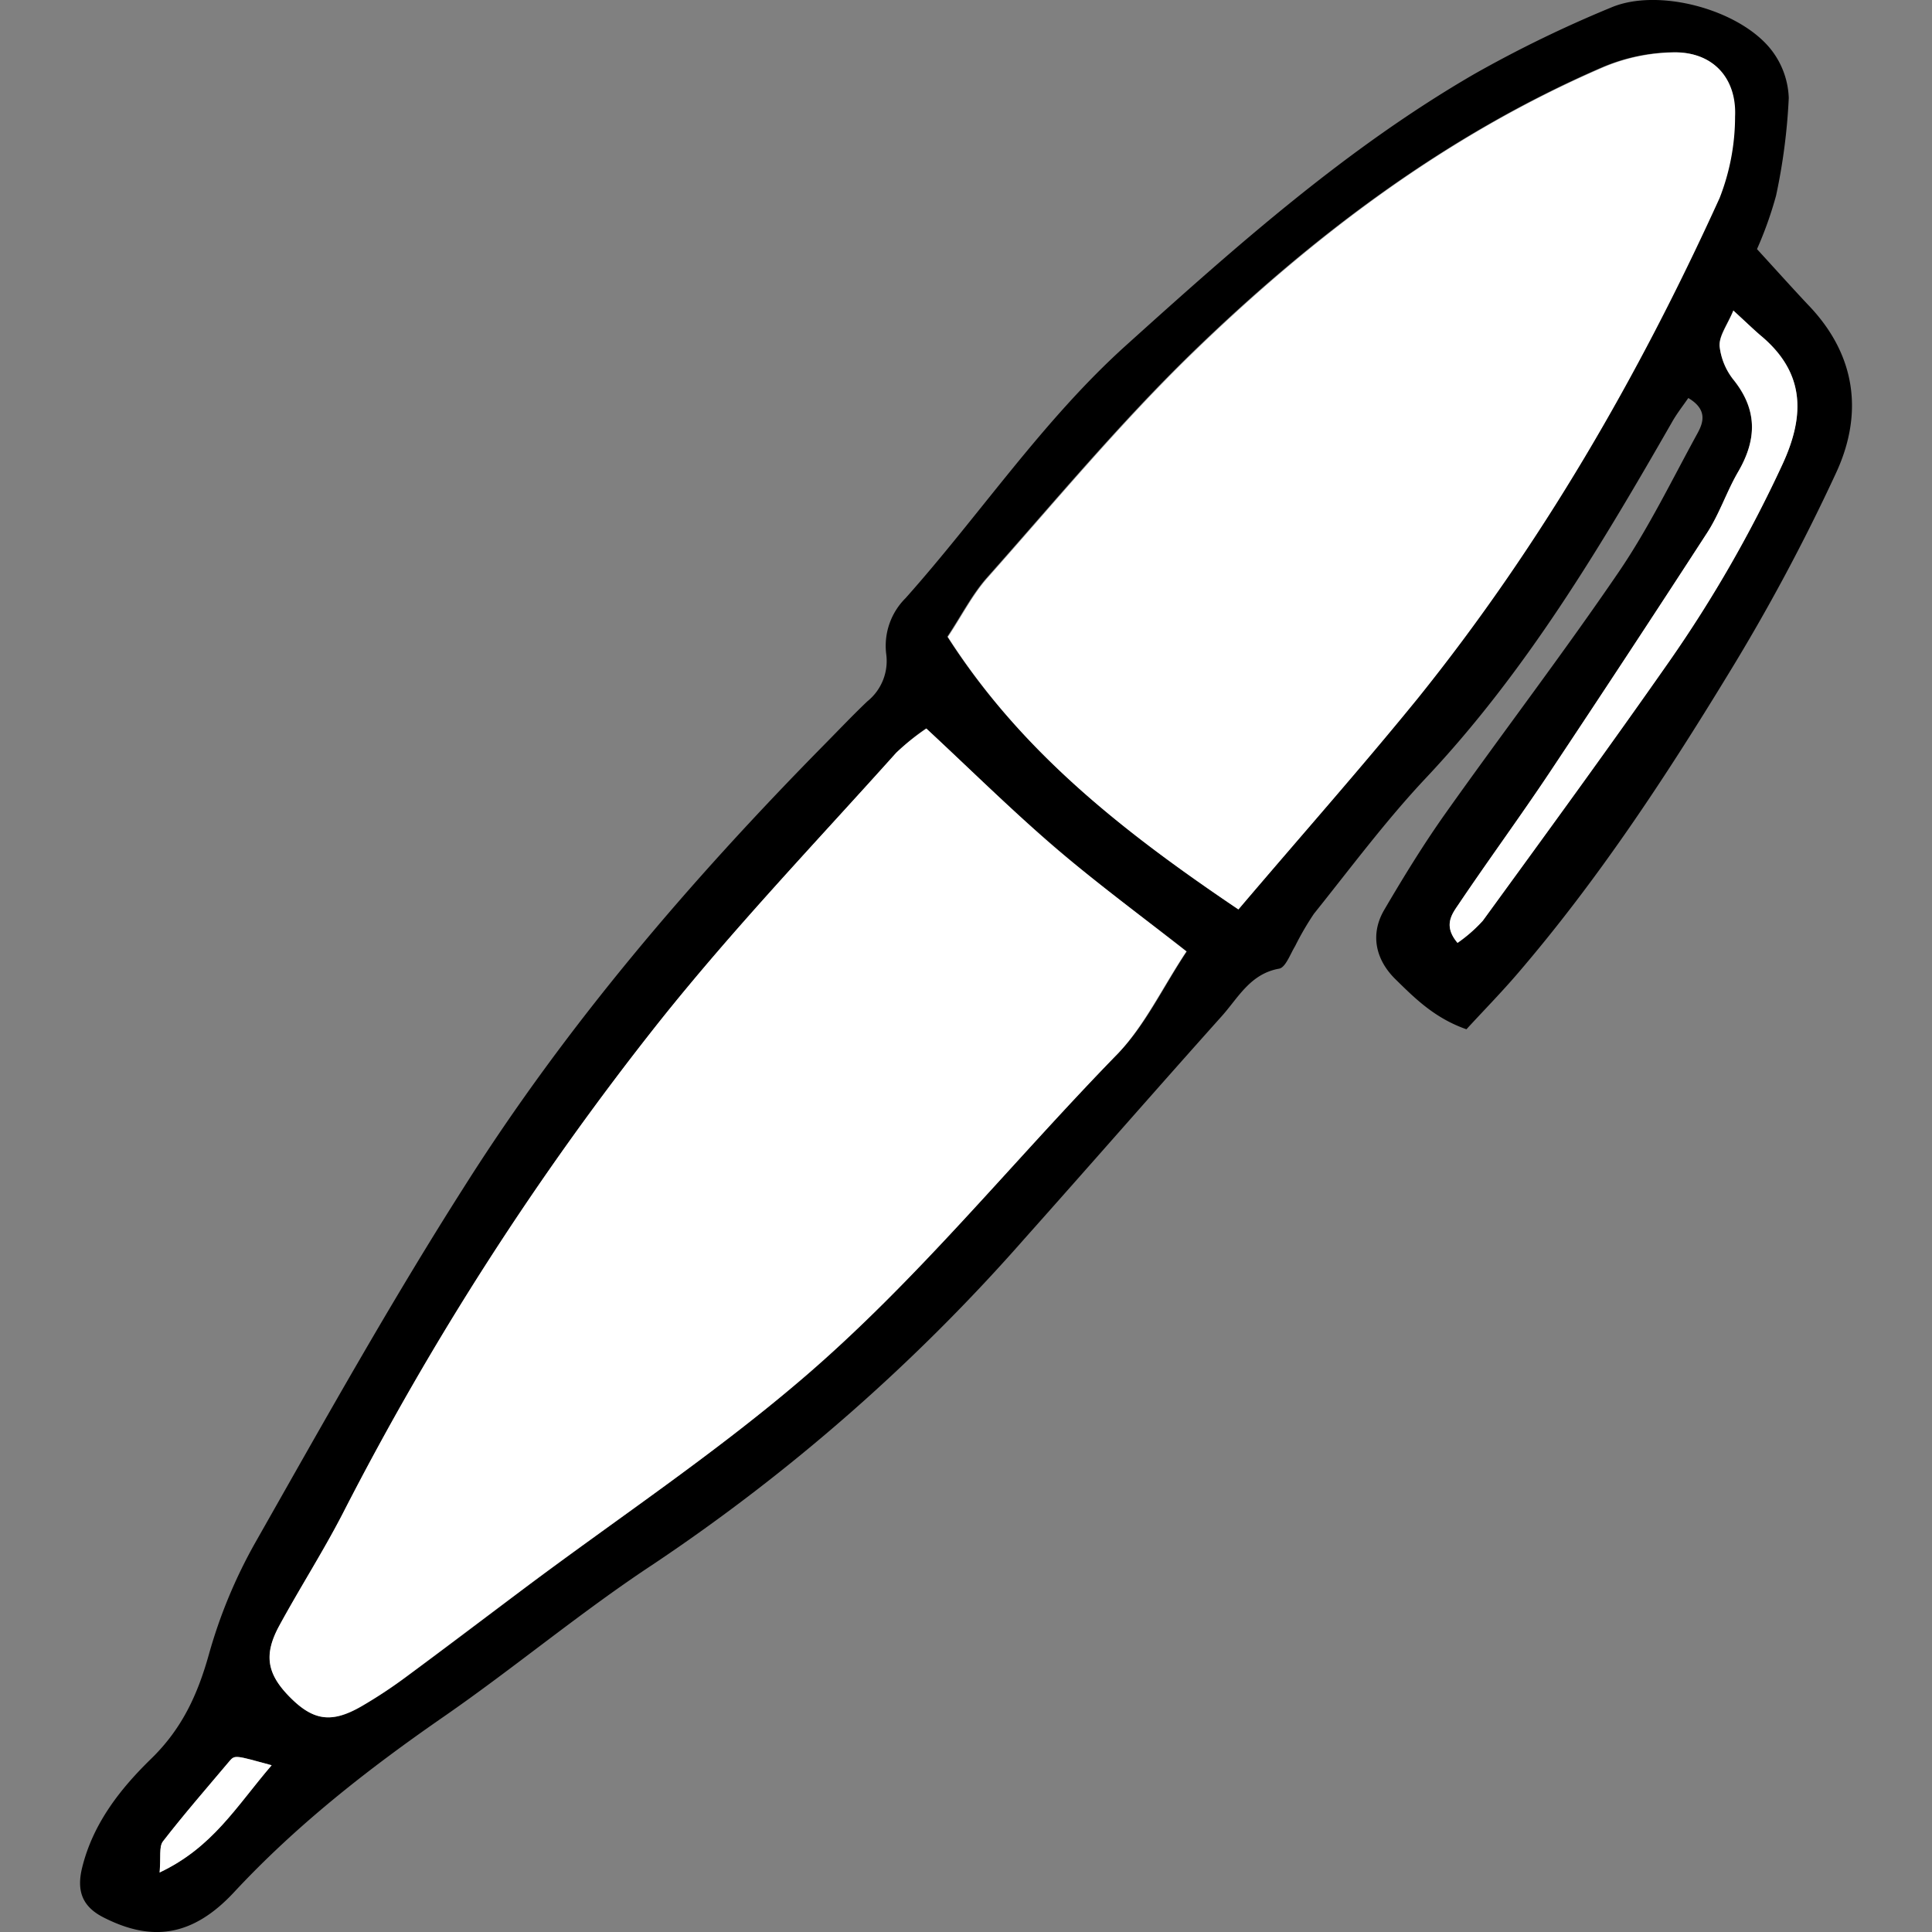 <svg xmlns="http://www.w3.org/2000/svg" viewBox="-8.98 0 217.7 217.7" height="800px" width="800px">

<rect x="-8.98" y="0" width="217.7" height="217.7" fill="#808080" stroke="none"/>

<defs>

<style>.cls-1{fill:#ffffff;}</style>

</defs>

<g data-name="Layer 2" id="Layer_2">

<g data-name="Layer 1" id="Layer_1-2">

<path d="M189,28.07c2.26,2.47,4,4.41,5.74,6.26,5.44,5.63,6.28,12.28,3.15,19a221.61,221.61,0,0,1-12.16,22.69C178.57,87.77,171,99.25,162,109.73c-1.83,2.13-3.81,4.15-5.74,6.25-3.59-1.26-5.81-3.49-8-5.64s-2.91-5-1.26-7.82c2.17-3.7,4.42-7.37,6.9-10.87,6.46-9.11,13.25-18,19.53-27.21,3.37-4.95,6-10.39,8.89-15.66.63-1.17,1.13-2.63-1.06-3.93-.65.94-1.3,1.77-1.81,2.67-8.13,14.18-16.48,28.18-27.8,40.19-4.5,4.79-8.45,10.11-12.57,15.25a32.1,32.1,0,0,0-2.13,3.66c-.55.9-1.07,2.4-1.8,2.53-3.25.58-4.6,3.27-6.45,5.34-7.46,8.33-14.8,16.75-22.24,25.09A214.24,214.24,0,0,1,64.57,176.3C56.46,181.65,49,187.91,41,193.45c-8.49,5.88-16.53,12.16-23.61,19.77-4.77,5.12-9.39,5.55-14.72,2.83-2.39-1.22-3.06-3-2.37-5.7,1.24-4.93,4.29-8.8,7.76-12.18s5.22-7.2,6.49-11.72a56.7,56.7,0,0,1,5.25-12.65c7.63-13.45,15.2-27,23.48-40C54.79,115.58,68.78,99.26,83.9,83.91c1.61-1.63,3.19-3.3,4.85-4.88a5.83,5.83,0,0,0,2.13-5.33,7.57,7.57,0,0,1,2.18-6.3c8.38-9.4,15.43-20,24.84-28.48,12.35-11.13,24.78-22.2,39.25-30.58A138.15,138.15,0,0,1,172.58.84c5.29-2.24,14.41.21,18,4.74a9.34,9.34,0,0,1,2,5.46,67.2,67.2,0,0,1-1.43,11A42.38,42.38,0,0,1,189,28.07Zm-93.62,54A26.29,26.29,0,0,0,92,84.83c-8.94,10-18.26,19.76-26.63,30.25a334.26,334.26,0,0,0-35.7,55.46c-2.23,4.32-4.86,8.42-7.18,12.69-1.73,3.18-1.38,5.29,1,7.78,2.76,2.89,4.85,3.25,8.31,1.24a53.44,53.44,0,0,0,5-3.3c4.36-3.21,8.68-6.49,13-9.74,10.52-7.89,21.46-15.18,31.5-23.73C94.34,144.34,105,131,117,118.7c3.09-3.18,5.07-7.44,7.75-11.49-4.92-3.86-10-7.54-14.67-11.59C105.06,91.35,100.4,86.74,95.41,82.1Zm35.16,20.38c7.27-8.55,13.9-16,20.18-23.8,13.9-17.23,24.9-36.26,34-56.37a25.21,25.21,0,0,0,1.74-9.17c.2-4.3-2.44-7.2-6.71-7.23a21.13,21.13,0,0,0-8.25,1.72c-17.55,7.61-32.62,19-46.2,32.18-8.18,7.95-15.51,16.79-23.1,25.33-1.66,1.88-2.83,4.2-4.44,6.63C106.16,84.81,117.72,93.81,130.57,102.48Zm24.69,3.77a16.57,16.57,0,0,0,2.87-2.49c7.05-9.7,14.12-19.38,21-29.21a145.65,145.65,0,0,0,12.77-22.23c2.61-5.65,2.49-10.43-2.54-14.56-.86-.71-1.65-1.51-3-2.75-.68,1.61-1.61,2.8-1.55,4a7.39,7.39,0,0,0,1.61,3.88c2.68,3.38,2.58,6.7.49,10.3-1.29,2.21-2.1,4.71-3.48,6.85q-8.82,13.66-17.86,27.18c-3.33,5-6.86,9.83-10.22,14.79C154.57,103.07,153.65,104.35,155.26,106.25ZM21.63,198.91c-4.06-1.11-4.14-1.18-4.73-.49-2.54,3-5.11,6-7.5,9.05-.47.61-.22,1.76-.38,3.51C15,208.16,17.64,203.56,21.63,198.91Z"></path>

<path d="M95.41,82.1c5,4.64,9.65,9.25,14.62,13.52,4.72,4,9.75,7.73,14.67,11.59C122,111.26,120,115.52,117,118.7,105,131,94.34,144.34,81.27,155.48c-10,8.55-21,15.84-31.5,23.73-4.34,3.25-8.66,6.53-13,9.74a53.44,53.44,0,0,1-5,3.3c-3.46,2-5.55,1.65-8.31-1.24-2.36-2.49-2.71-4.6-1-7.78,2.32-4.27,4.95-8.37,7.18-12.69a334.26,334.26,0,0,1,35.7-55.46C73.7,104.59,83,94.86,92,84.83A26.29,26.29,0,0,1,95.41,82.1Z" class="cls-1"></path>

<path d="M130.57,102.48c-12.85-8.67-24.41-17.67-32.74-30.71,1.61-2.43,2.78-4.75,4.44-6.63,7.59-8.54,14.92-17.38,23.1-25.33C139,26.59,154,15.24,171.57,7.63a21.13,21.13,0,0,1,8.25-1.72c4.27,0,6.91,2.93,6.71,7.23a25.21,25.21,0,0,1-1.74,9.17c-9.14,20.11-20.14,39.14-34,56.37C144.47,86.45,137.84,93.93,130.57,102.48Z" class="cls-1"></path>

<path d="M155.26,106.25c-1.61-1.9-.69-3.18.07-4.29,3.36-5,6.89-9.81,10.22-14.79q9-13.53,17.86-27.18c1.38-2.14,2.19-4.64,3.48-6.85,2.09-3.6,2.19-6.92-.49-10.3A7.39,7.39,0,0,1,184.79,39c-.06-1.15.87-2.34,1.55-4,1.36,1.24,2.15,2,3,2.75,5,4.13,5.15,8.91,2.54,14.56a145.65,145.65,0,0,1-12.77,22.23c-6.87,9.83-13.94,19.51-21,29.21A16.57,16.57,0,0,1,155.26,106.25Z" class="cls-1"></path>

<path d="M21.63,198.91C17.64,203.56,15,208.16,9,211c.16-1.75-.09-2.9.38-3.51,2.39-3.1,5-6.07,7.5-9.05C17.49,197.73,17.57,197.8,21.63,198.91Z" class="cls-1"></path>

</g>

</g>

</svg>